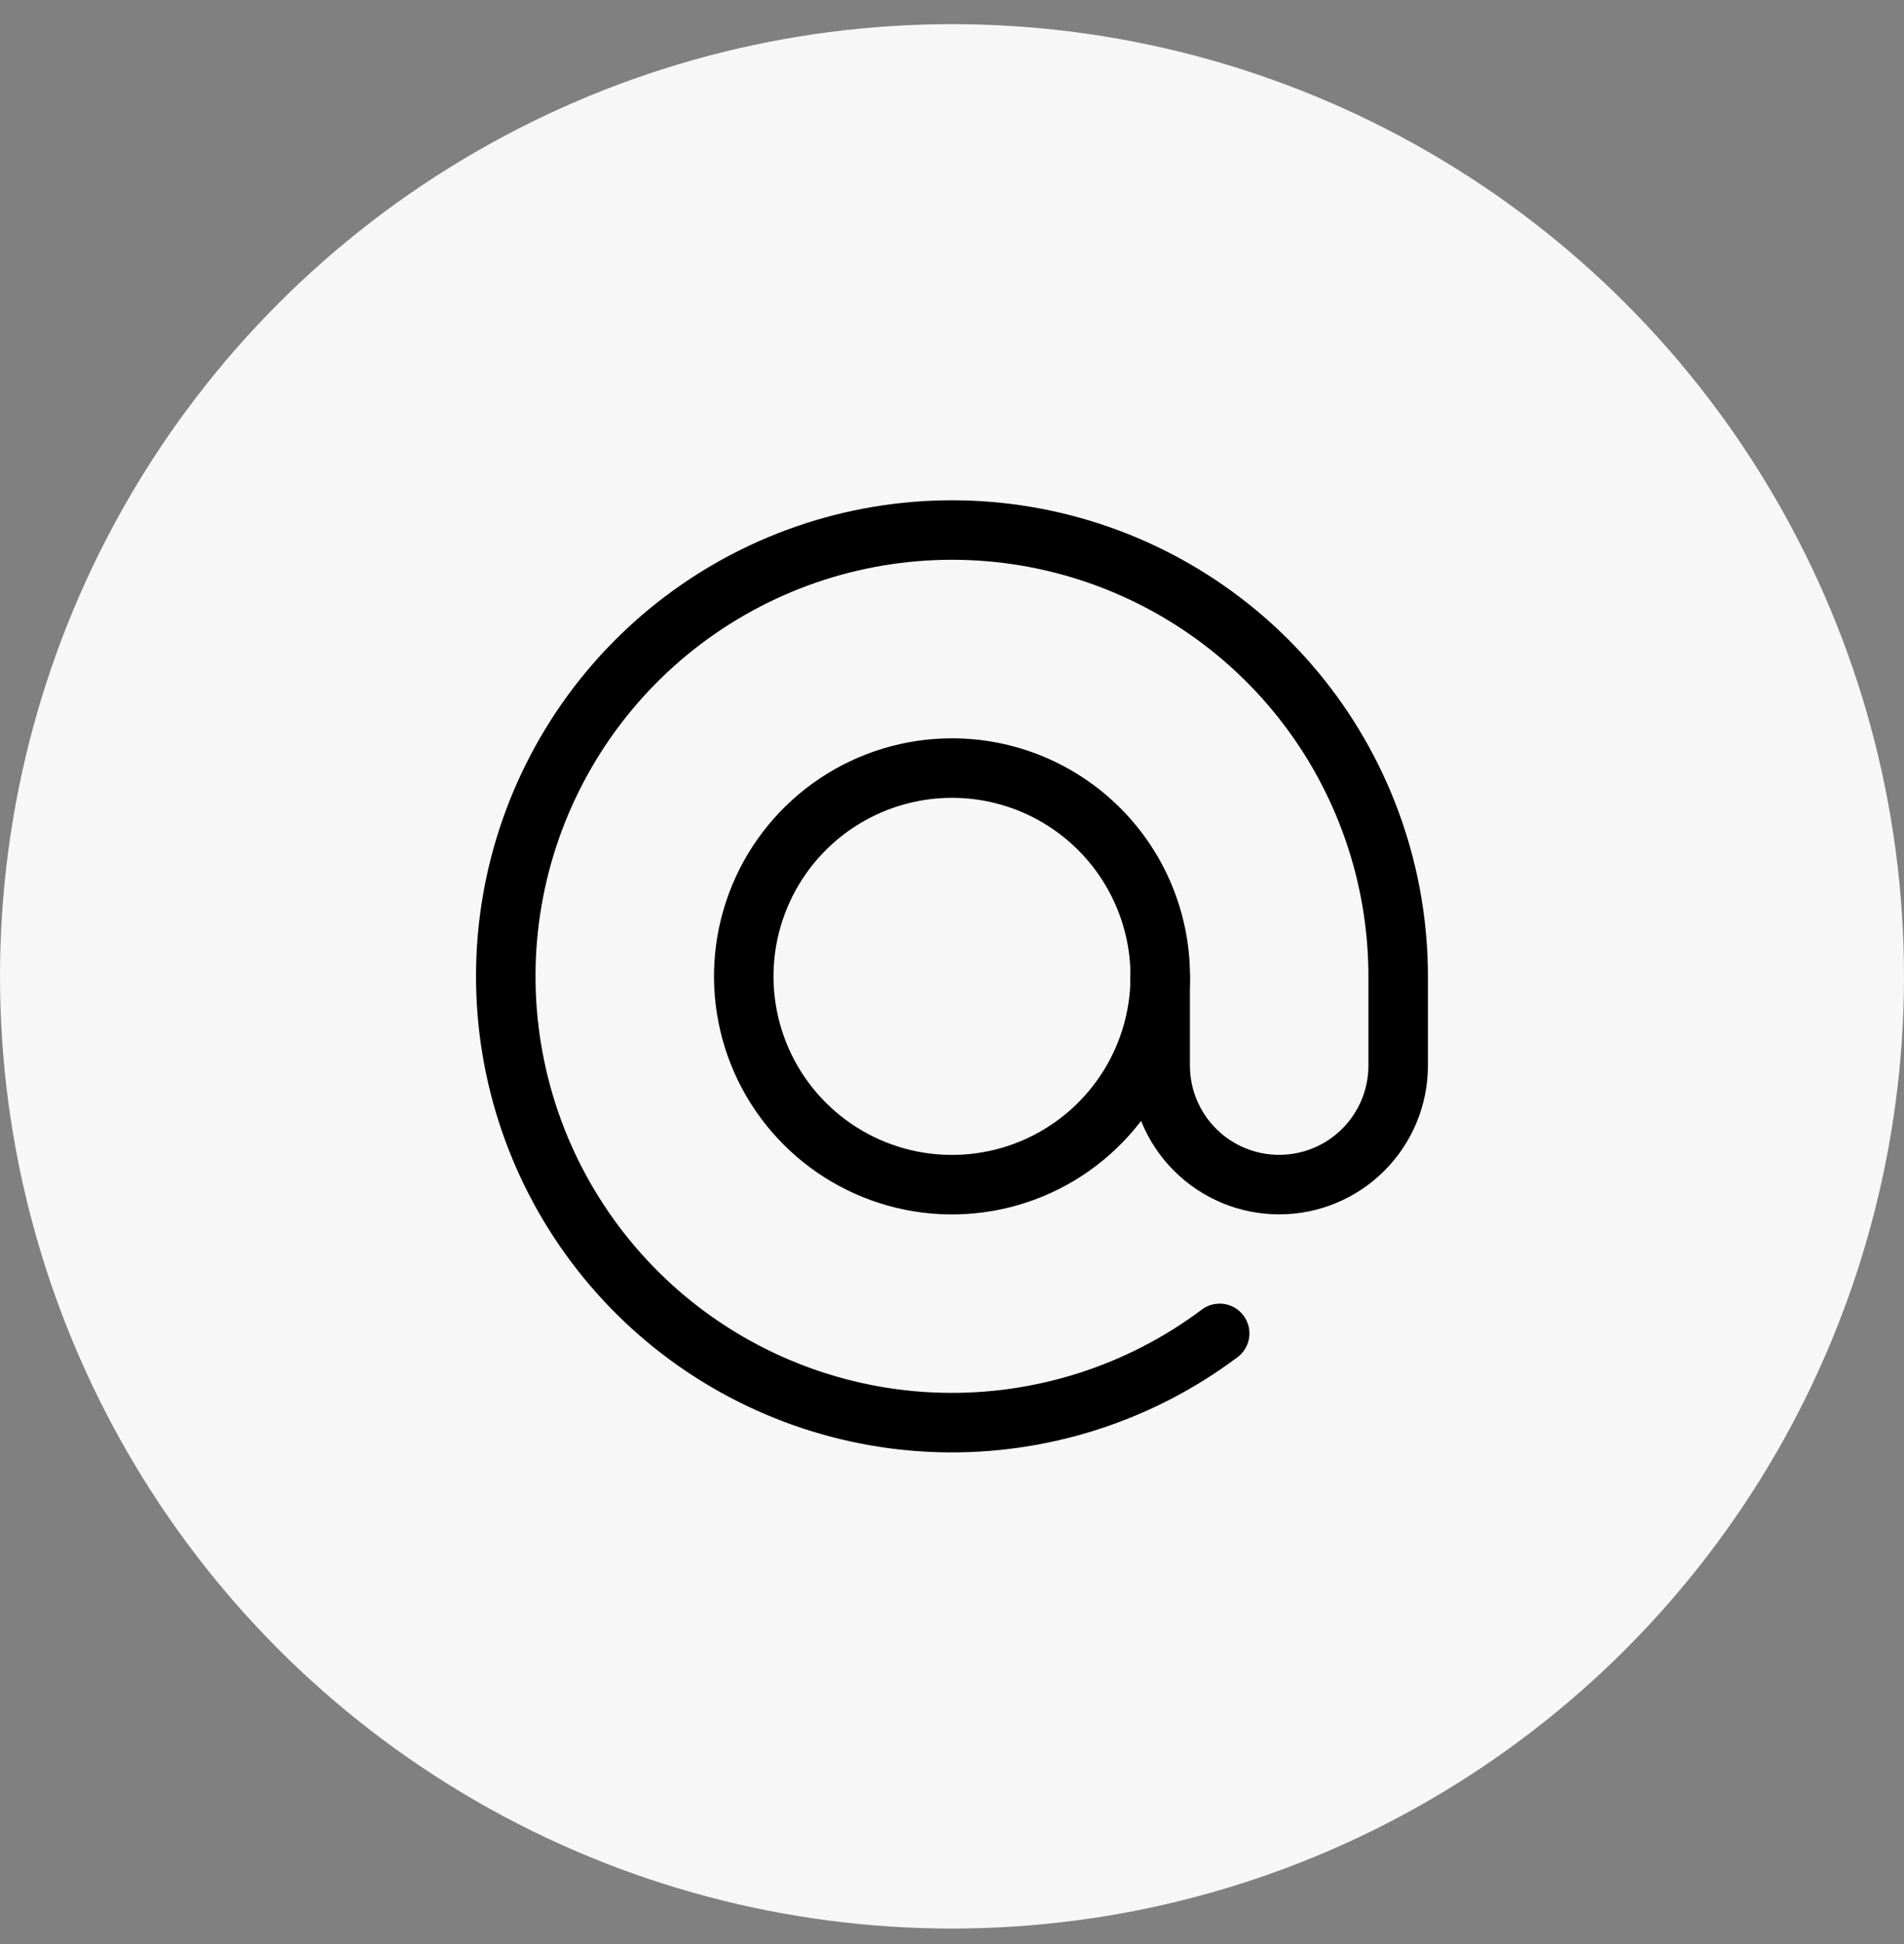 <svg width="48" height="49" viewBox="0 0 48 49" fill="none" xmlns="http://www.w3.org/2000/svg">
<rect x="0" y="0" width="48" height="49" fill="#808080" stroke="none"/>
<circle cx="24" cy="24.609" r="24" fill="#F7F7F7"/>
<g clip-path="url(#clip0_1378_411)">
<path d="M29.25 24.609C29.25 25.648 28.942 26.663 28.365 27.526C27.788 28.39 26.968 29.062 26.009 29.46C25.05 29.857 23.994 29.961 22.976 29.759C21.957 29.556 21.022 29.056 20.288 28.322C19.553 27.587 19.053 26.652 18.851 25.634C18.648 24.615 18.752 23.56 19.15 22.6C19.547 21.641 20.22 20.821 21.083 20.244C21.947 19.667 22.962 19.359 24 19.359C25.392 19.359 26.728 19.913 27.712 20.897C28.697 21.882 29.25 23.217 29.25 24.609Z" stroke="black" stroke-width="1.5" stroke-linecap="round" stroke-linejoin="round"/>
<path d="M29.248 24.608V26.858C29.248 27.654 29.564 28.417 30.127 28.979C30.689 29.542 31.452 29.858 32.248 29.858C33.044 29.858 33.807 29.542 34.369 28.979C34.932 28.417 35.248 27.654 35.248 26.858V24.608C35.248 22.074 34.392 19.614 32.82 17.627C31.247 15.64 29.049 14.242 26.583 13.66C24.117 13.078 21.526 13.346 19.231 14.42C16.936 15.494 15.071 17.311 13.938 19.578C12.804 21.844 12.47 24.427 12.988 26.907C13.505 29.388 14.846 31.621 16.791 33.245C18.736 34.868 21.173 35.788 23.706 35.854C26.239 35.919 28.721 35.128 30.748 33.608" stroke="black" stroke-width="1.5" stroke-linecap="round" stroke-linejoin="round"/>
</g>
<defs>
<clipPath id="clip0_1378_411">
<rect width="24" height="24" fill="white" transform="translate(12 12.609)"/>
</clipPath>
</defs>
</svg>
